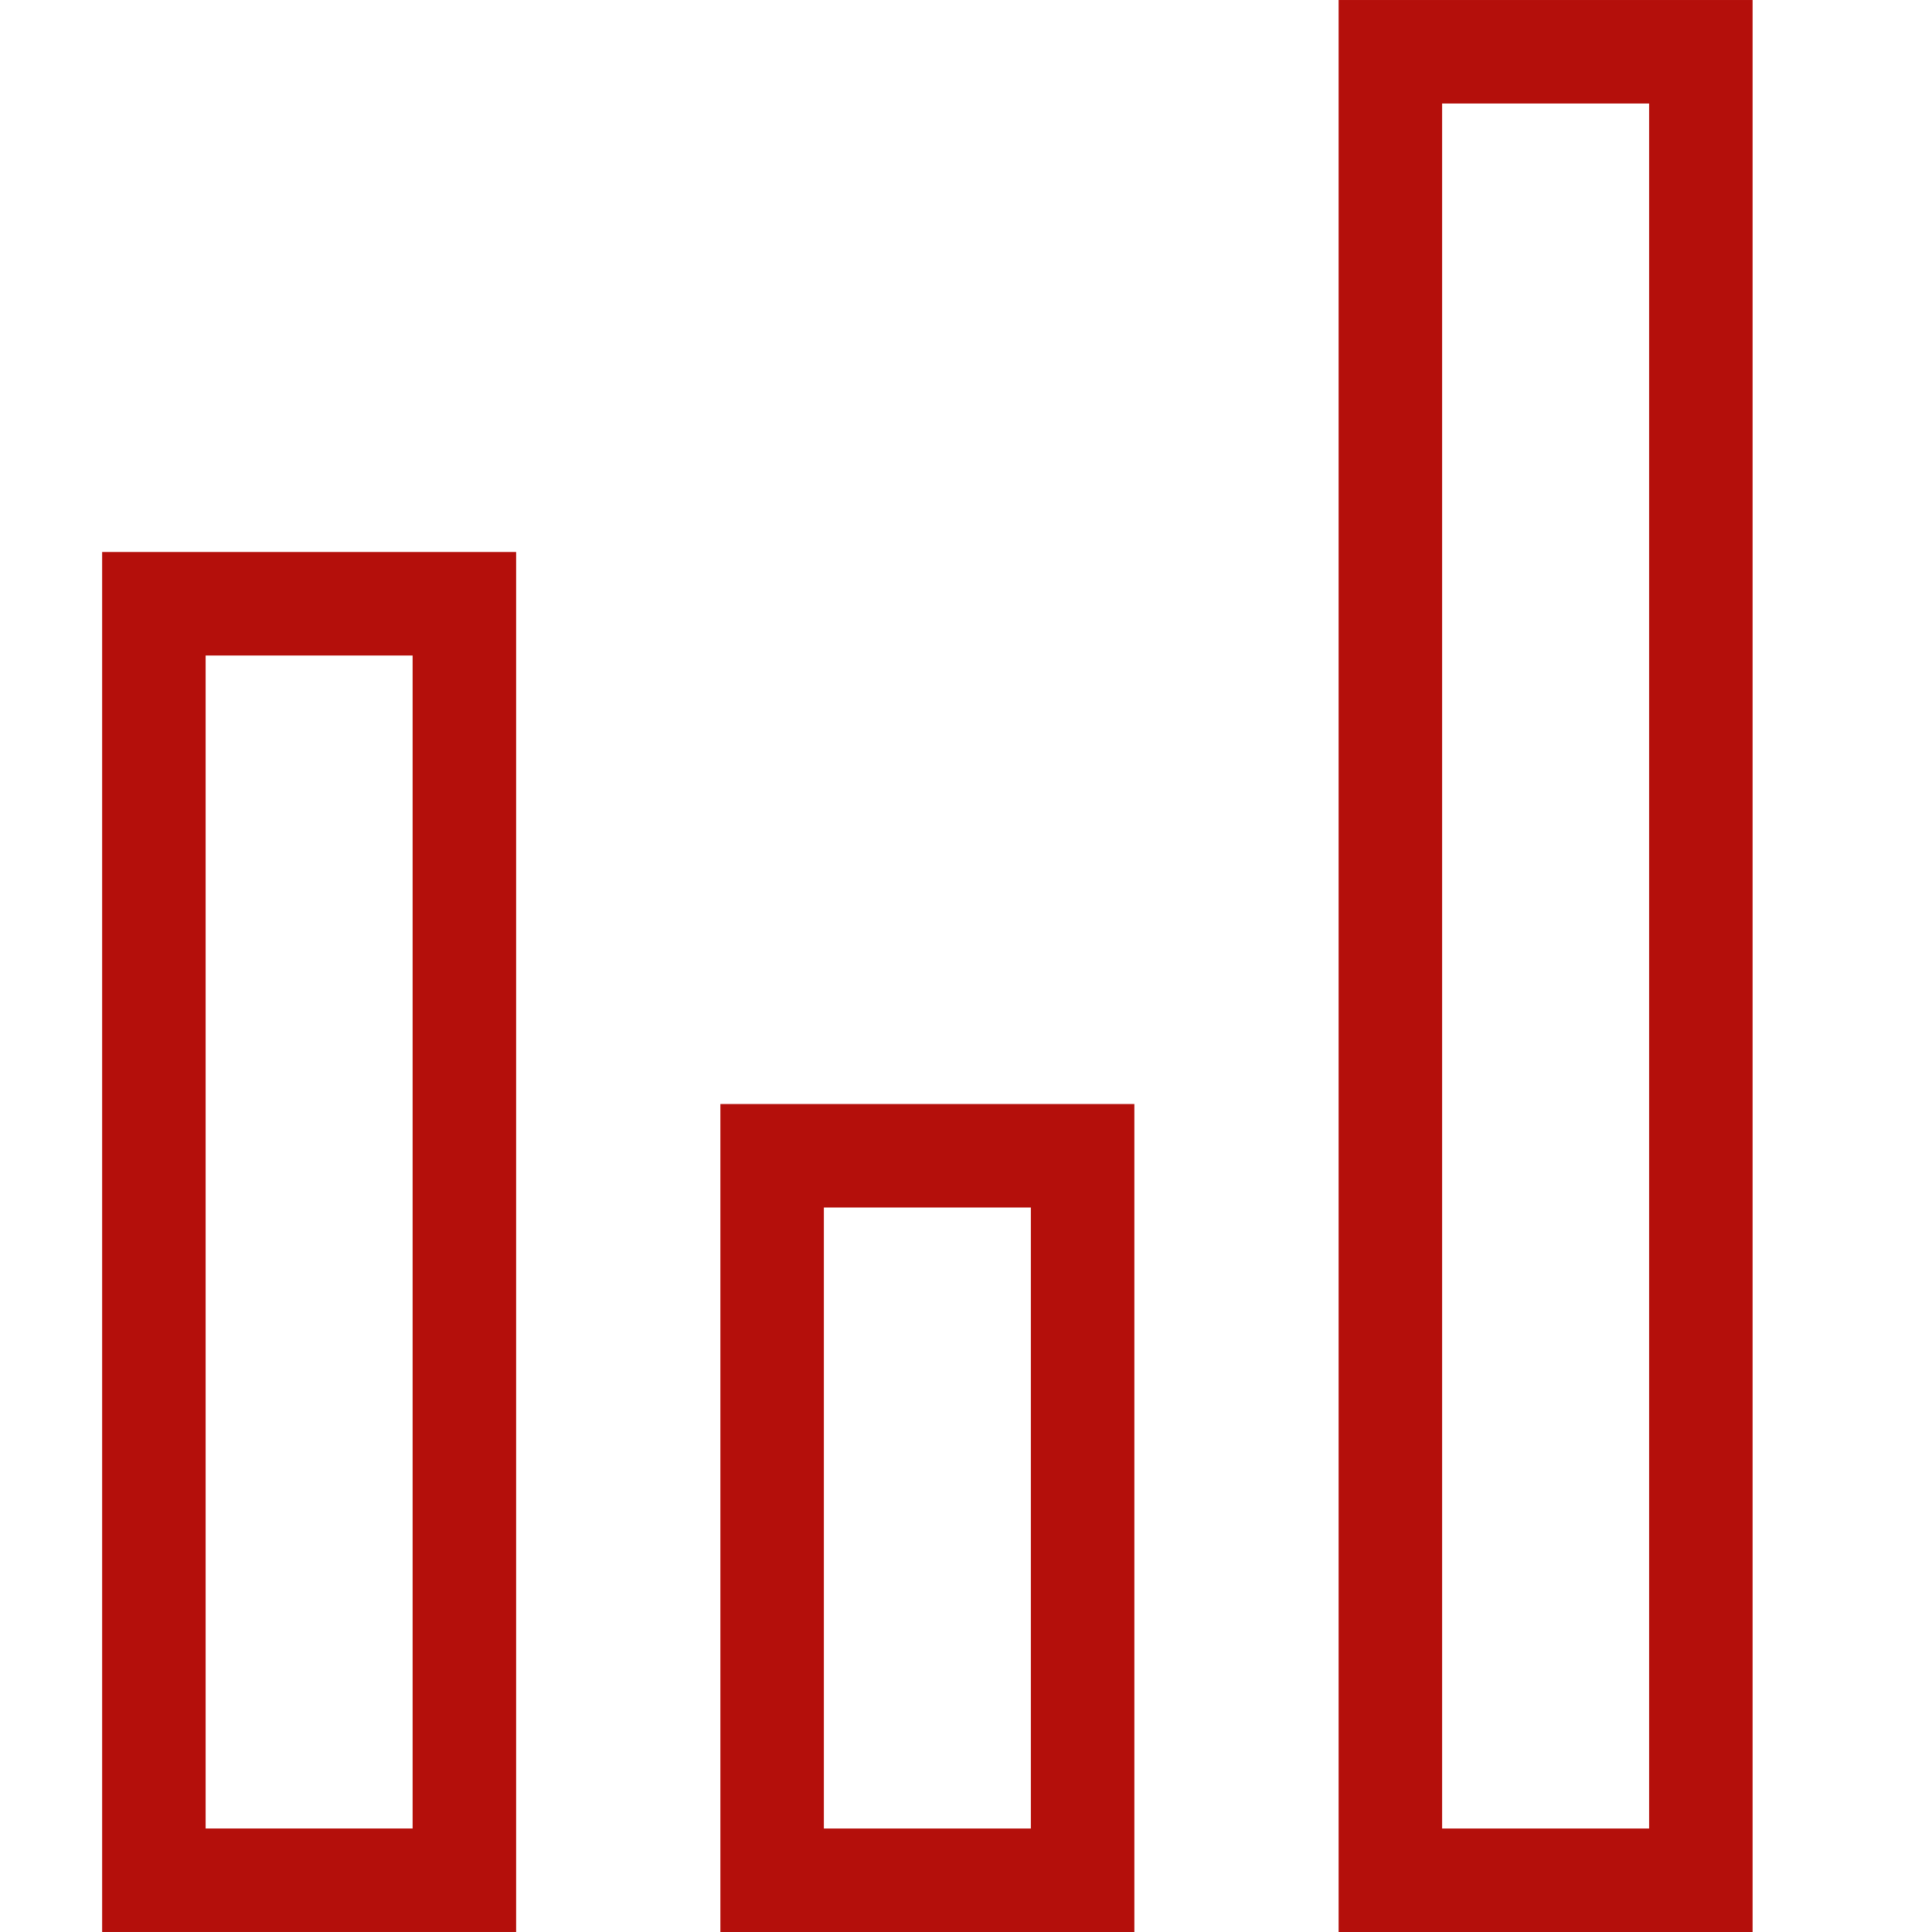 <svg xmlns="http://www.w3.org/2000/svg" xmlns:xlink="http://www.w3.org/1999/xlink" width="100" height="100" viewBox="0 0 100 100">
  <defs>
    <clipPath id="clip-path">
      <rect id="Rectangle_194" data-name="Rectangle 194" width="100" height="100" transform="translate(5327 632)" fill="#fff" stroke="#707070" stroke-width="1"/>
    </clipPath>
  </defs>
  <g id="quality" transform="translate(-5327 -632)">
    <g id="quality-2" data-name="quality" clip-path="url(#clip-path)">
      <g id="quality-3" data-name="quality" transform="translate(4939.7 -4088.122)">
        <g id="Rectangle_179" data-name="Rectangle 179" transform="translate(456.586 4720.122)" fill="none" stroke="#b40f0b" stroke-width="5.357">
          <rect width="21.429" height="100" stroke="none"/>
          <rect x="2.679" y="2.679" width="16.071" height="94.643" fill="none"/>
        </g>
        <g id="Rectangle_180" data-name="Rectangle 180" transform="translate(424.586 4777.265)" fill="none" stroke="#b40f0b" stroke-width="5.357">
          <rect width="21.429" height="42.857" stroke="none"/>
          <rect x="2.679" y="2.679" width="16.071" height="37.5" fill="none"/>
        </g>
        <g id="Rectangle_181" data-name="Rectangle 181" transform="translate(392.586 4748.693)" fill="none" stroke="#b40f0b" stroke-width="5.357">
          <rect width="21.429" height="71.429" stroke="none"/>
          <rect x="2.679" y="2.679" width="16.071" height="66.071" fill="none"/>
        </g>
      </g>
    </g>
  </g>
</svg>
